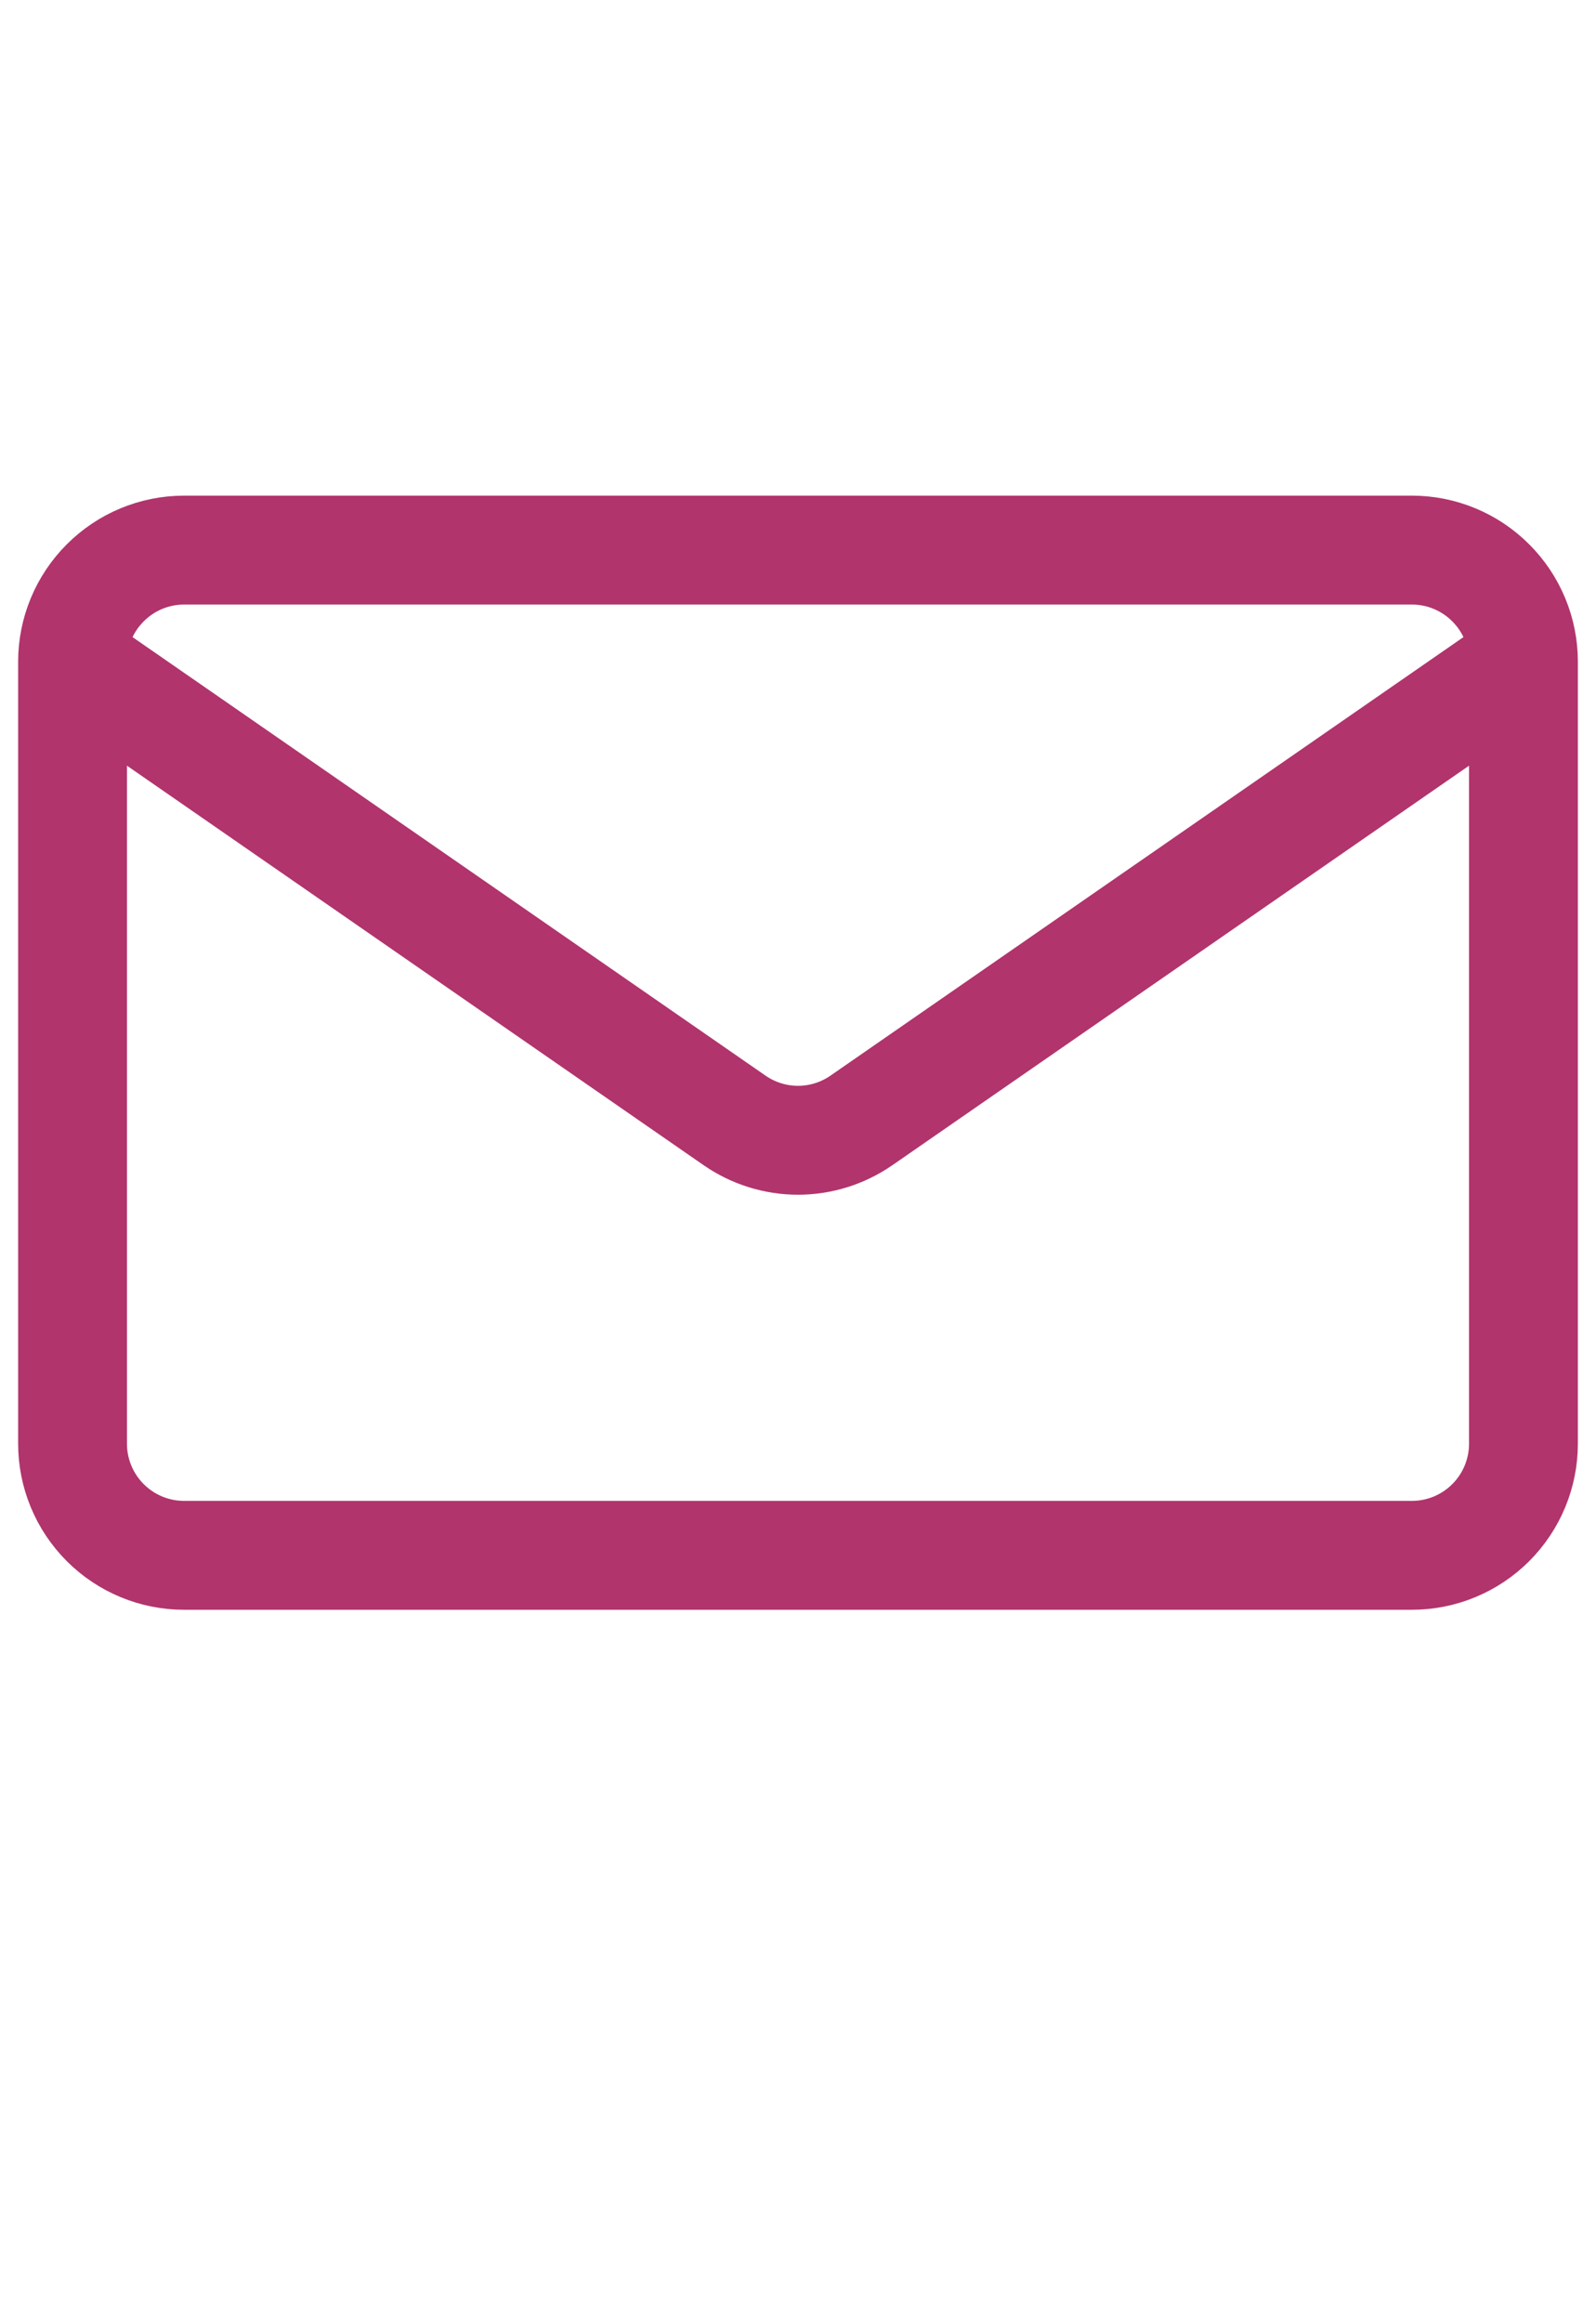 <svg width="22" height="32" viewBox="0 0 22 32" fill="none" xmlns="http://www.w3.org/2000/svg">
<path d="M21 9.115V19.885C21 20.293 20.838 20.684 20.549 20.973C20.261 21.261 19.87 21.423 19.462 21.423H2.538C2.13 21.423 1.739 21.261 1.451 20.973C1.162 20.684 1 20.293 1 19.885V9.115M21 9.115C21 8.707 20.838 8.316 20.549 8.028C20.261 7.739 19.87 7.577 19.462 7.577H2.538C2.13 7.577 1.739 7.739 1.451 8.028C1.162 8.316 1 8.707 1 9.115M21 9.115L11.875 15.432C11.618 15.61 11.313 15.706 11 15.706C10.687 15.706 10.382 15.61 10.125 15.432L1 9.115" stroke="#B1346C" stroke-width="1.5" stroke-linecap="round" stroke-linejoin="round"/>
</svg>
